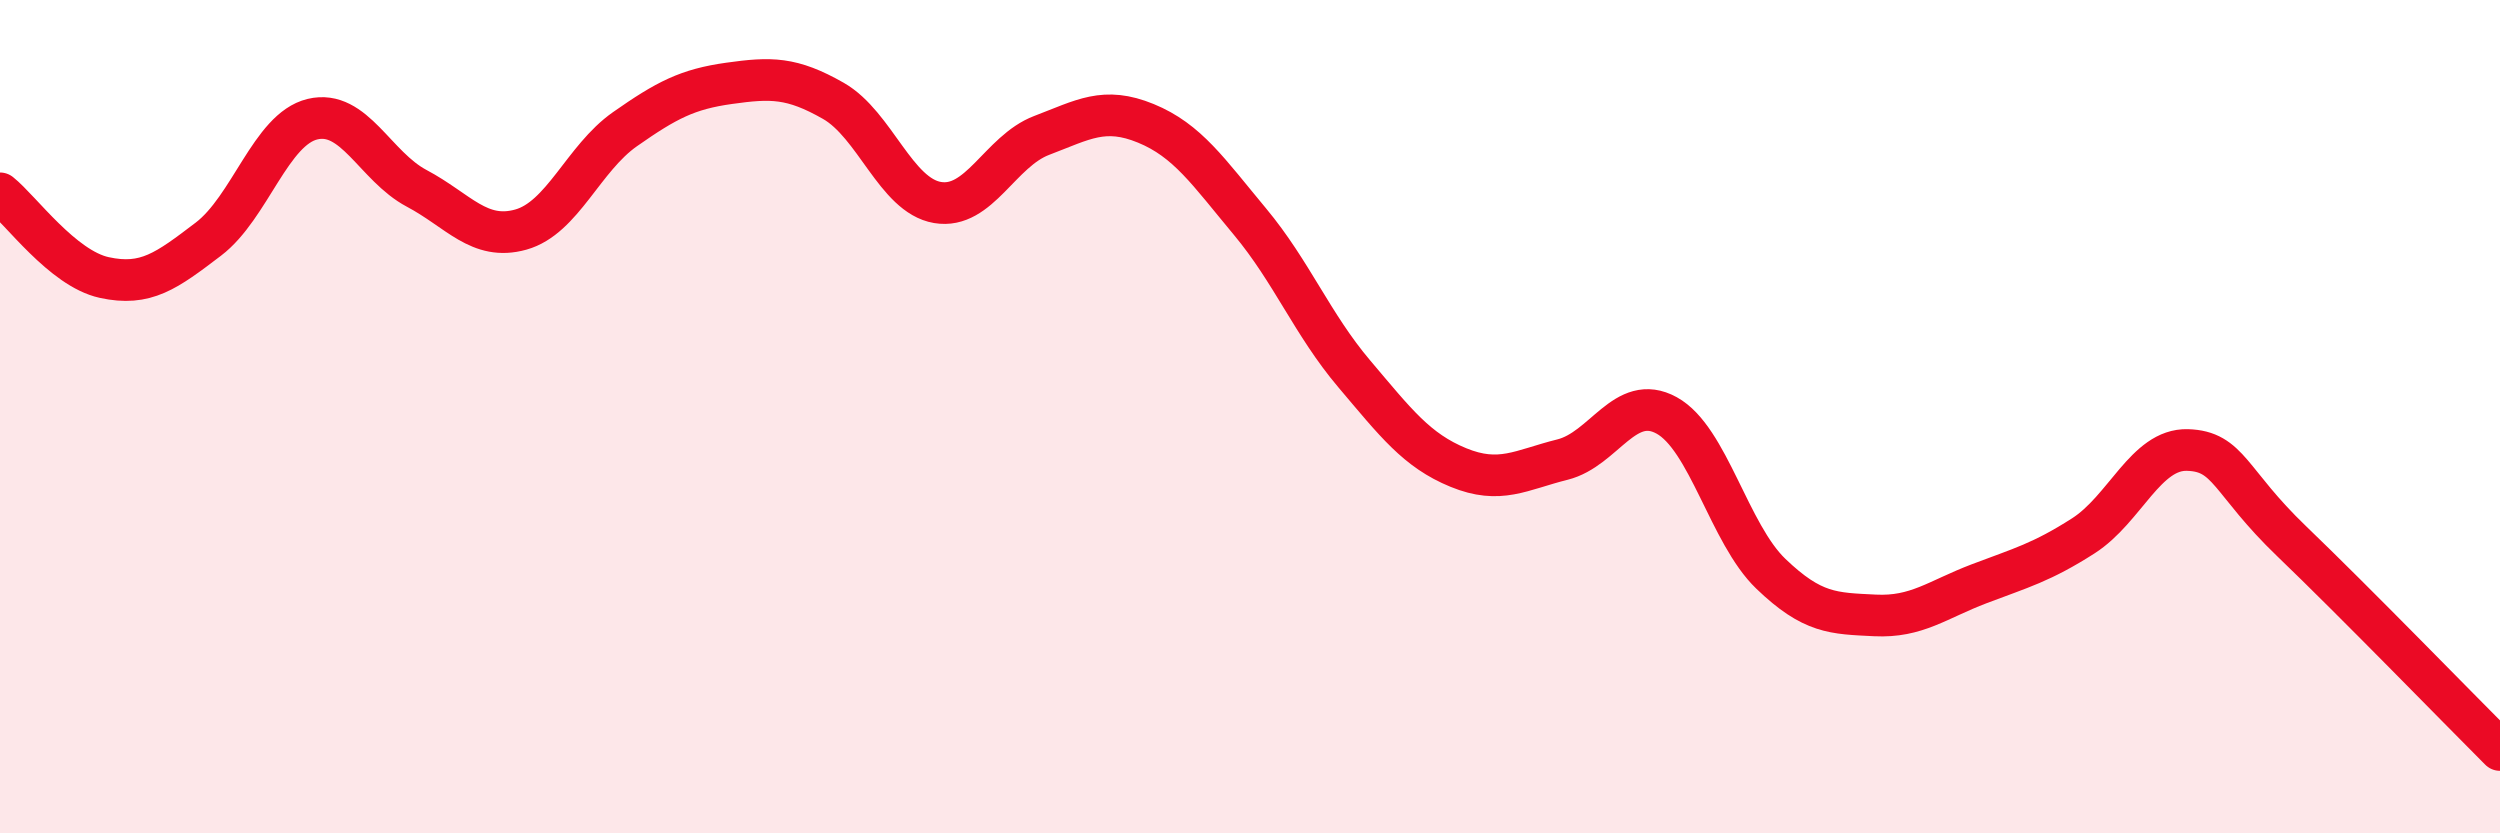 
    <svg width="60" height="20" viewBox="0 0 60 20" xmlns="http://www.w3.org/2000/svg">
      <path
        d="M 0,4.64 C 0.5,5.04 1.5,6.44 2.5,6.66 C 3.5,6.88 4,6.5 5,5.74 C 6,4.98 6.5,3.1 7.5,2.86 C 8.5,2.62 9,3.99 10,4.52 C 11,5.05 11.5,5.79 12.5,5.51 C 13.5,5.23 14,3.8 15,3.1 C 16,2.4 16.5,2.14 17.5,2 C 18.5,1.86 19,1.85 20,2.42 C 21,2.99 21.5,4.69 22.5,4.86 C 23.5,5.03 24,3.63 25,3.25 C 26,2.87 26.5,2.55 27.5,2.96 C 28.5,3.37 29,4.12 30,5.32 C 31,6.52 31.5,7.79 32.5,8.97 C 33.5,10.15 34,10.81 35,11.22 C 36,11.63 36.5,11.28 37.5,11.03 C 38.5,10.78 39,9.42 40,9.97 C 41,10.52 41.5,12.81 42.5,13.77 C 43.5,14.73 44,14.72 45,14.77 C 46,14.82 46.5,14.39 47.5,14.01 C 48.5,13.63 49,13.5 50,12.86 C 51,12.22 51.5,10.77 52.5,10.8 C 53.5,10.83 53.5,11.55 55,12.99 C 56.5,14.43 59,17 60,18L60 20L0 20Z"
        fill="#EB0A25"
        opacity="0.1"
        stroke-linecap="round"
        stroke-linejoin="round"
      />
      <path
        d="M 0,4.64 C 0.5,5.04 1.5,6.44 2.5,6.66 C 3.5,6.88 4,6.5 5,5.74 C 6,4.98 6.5,3.1 7.5,2.86 C 8.5,2.62 9,3.99 10,4.52 C 11,5.05 11.5,5.79 12.5,5.51 C 13.5,5.23 14,3.8 15,3.1 C 16,2.4 16.5,2.14 17.5,2 C 18.5,1.86 19,1.85 20,2.42 C 21,2.99 21.5,4.69 22.5,4.86 C 23.5,5.03 24,3.63 25,3.25 C 26,2.87 26.5,2.55 27.5,2.96 C 28.5,3.37 29,4.12 30,5.32 C 31,6.52 31.5,7.79 32.5,8.97 C 33.5,10.15 34,10.81 35,11.22 C 36,11.63 36.5,11.28 37.5,11.03 C 38.5,10.78 39,9.42 40,9.97 C 41,10.52 41.5,12.81 42.5,13.77 C 43.5,14.73 44,14.72 45,14.77 C 46,14.82 46.5,14.39 47.5,14.01 C 48.5,13.63 49,13.5 50,12.86 C 51,12.22 51.5,10.77 52.5,10.8 C 53.5,10.83 53.5,11.55 55,12.99 C 56.5,14.43 59,17 60,18"
        stroke="#EB0A25"
        stroke-width="1"
        fill="none"
        stroke-linecap="round"
        stroke-linejoin="round"
      />
    </svg>
  
